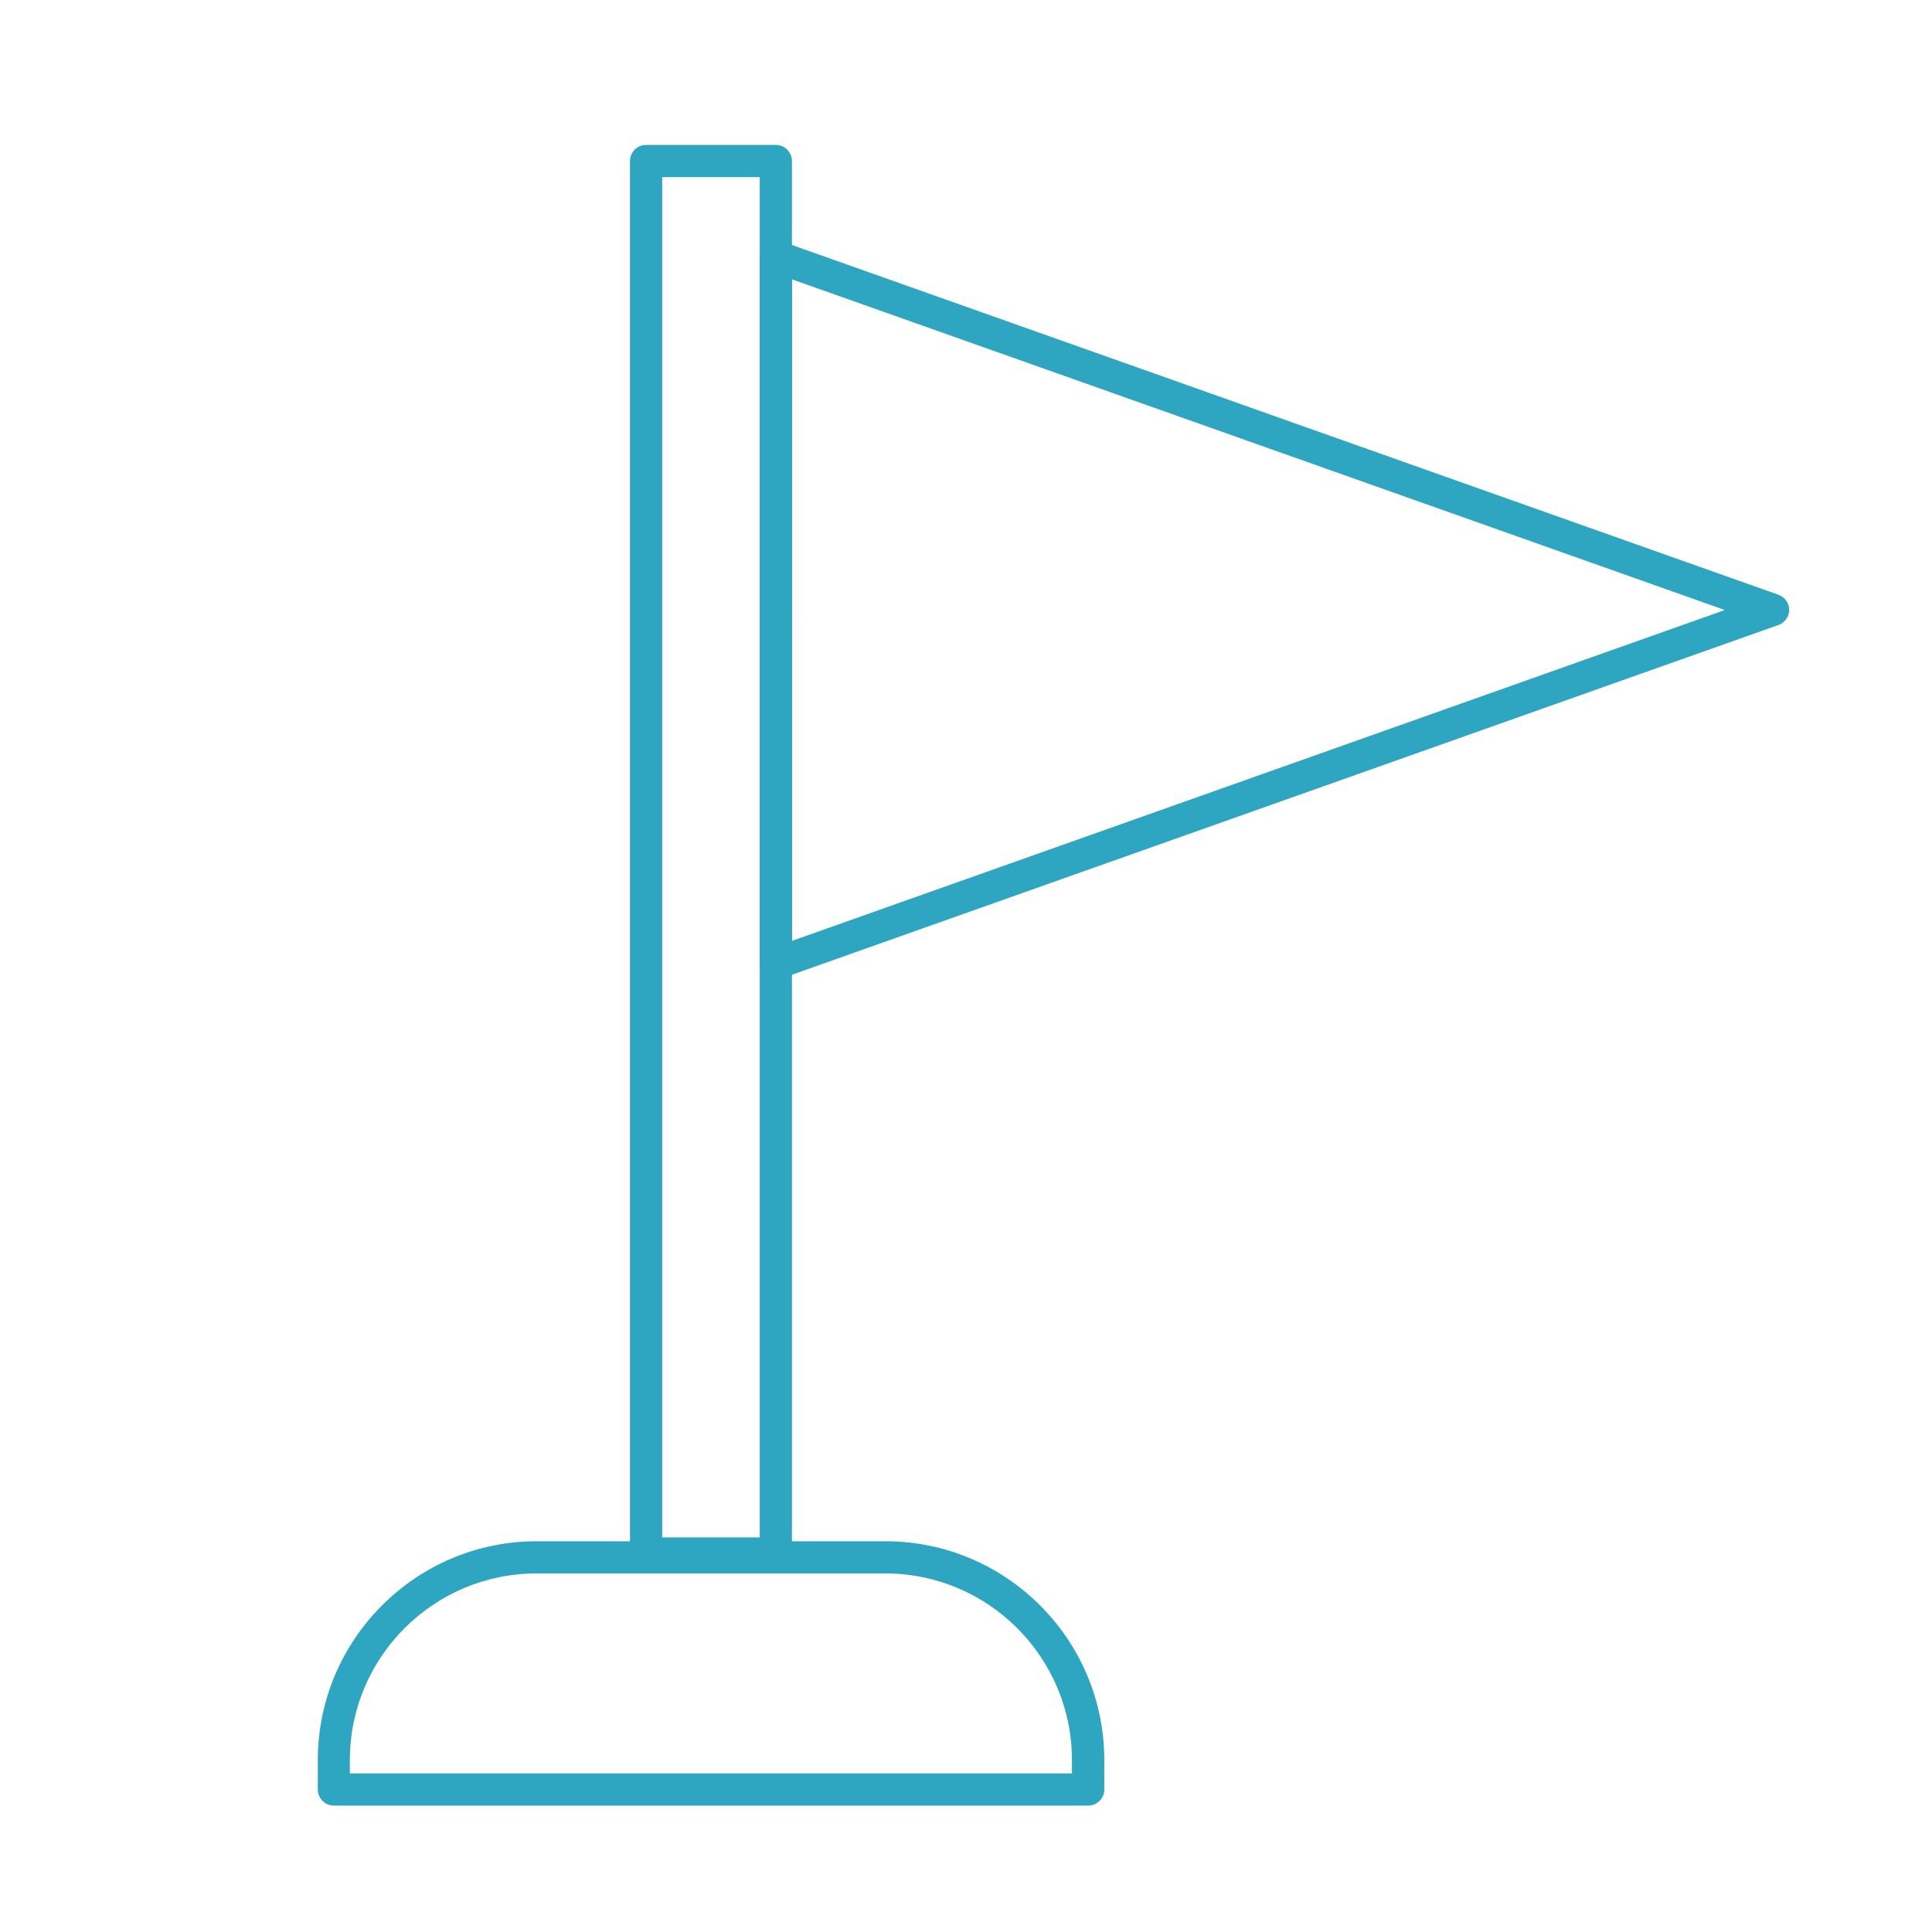 <?xml version="1.0" encoding="UTF-8"?>
<svg id="_圖層_1" data-name="圖層 1" xmlns="http://www.w3.org/2000/svg" viewBox="0 0 120 120">
  <defs>
    <style>
      .cls-1 {
        fill: #2ea6c2;
      }
    </style>
  </defs>
  <path class="cls-1" d="M48.19,97.49h-8.06c-.55,0-1-.45-1-1V10c0-.55,.45-1,1-1h8.06c.55,0,1,.45,1,1V96.49c0,.55-.45,1-1,1Zm-7.06-2h6.06V11h-6.06V95.49Z"/>
  <path class="cls-1" d="M67.58,112.15H20.74c-.55,0-1-.45-1-1v-1.83c0-7.49,6.1-13.59,13.59-13.59h21.67c7.49,0,13.59,6.1,13.59,13.59v1.83c0,.55-.45,1-1,1Zm-45.85-2h44.85v-.83c0-6.39-5.2-11.59-11.59-11.59h-21.67c-6.39,0-11.59,5.2-11.59,11.59v.83Z"/>
  <path class="cls-1" d="M48.19,60.85c-.2,0-.41-.06-.58-.18-.27-.19-.42-.49-.42-.82V15.93c0-.32,.16-.63,.42-.82,.27-.19,.61-.23,.91-.13l61.94,21.96c.4,.14,.67,.52,.67,.94s-.27,.8-.67,.94l-61.94,21.96c-.11,.04-.22,.06-.33,.06Zm1-43.51V58.44l57.94-20.55L49.19,17.35Z"/>
</svg>